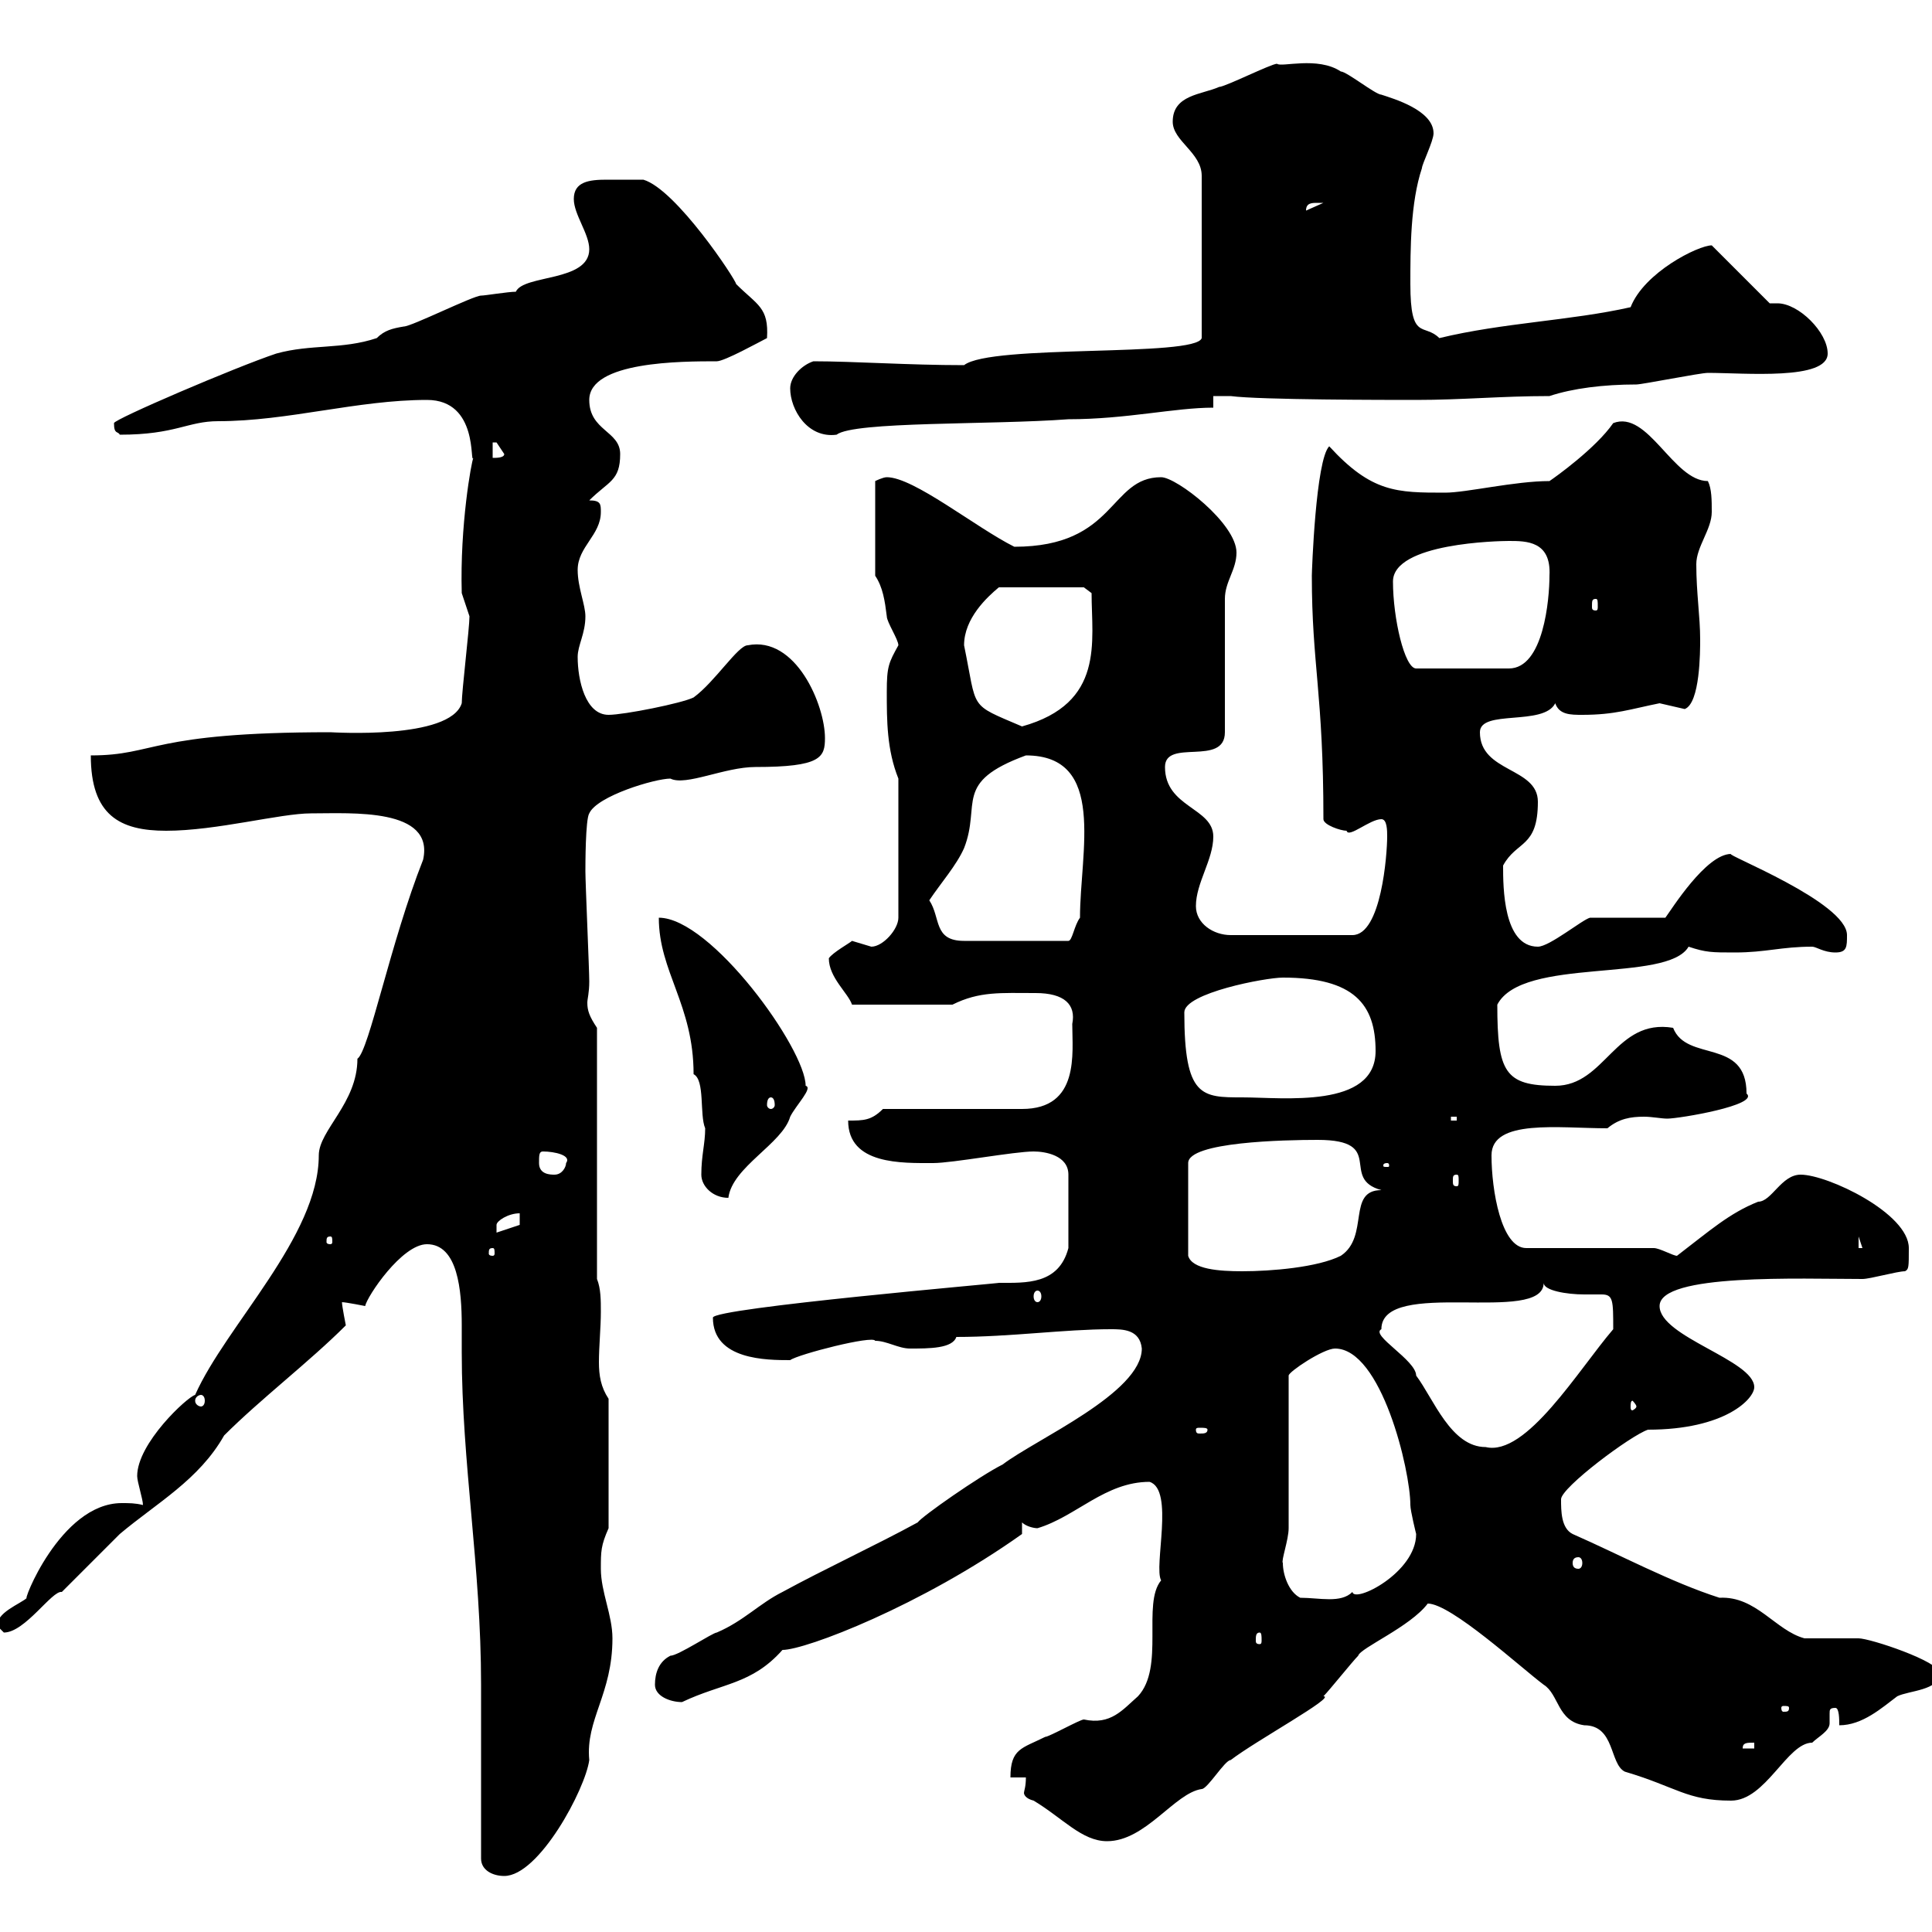 <svg xmlns="http://www.w3.org/2000/svg" xmlns:xlink="http://www.w3.org/1999/xlink" width="300" height="300"><path d="M74.70 288.60C74.70 290.40 76.50 291.30 78.30 291.30C83.70 291.30 90.90 277.80 91.50 273.30C90.90 267 95.10 263.10 95.10 254.40C95.10 250.80 93.30 247.20 93.30 243.60C93.30 240.90 93.30 240 94.50 237.30L94.50 217.20C93.30 215.40 93 213.60 93 211.50C93 209.10 93.30 206.10 93.30 203.70C93.30 201.90 93.30 200.10 92.70 198.60L92.70 159.60C91.50 157.80 91.20 156.90 91.20 155.70C91.20 155.10 91.50 154.20 91.50 152.40C91.50 150.60 90.90 137.10 90.90 135.30C90.90 134.40 90.90 127.20 91.50 126.30C92.70 123.60 101.70 120.90 104.10 120.90C106.50 122.10 112.50 119.10 117.30 119.10C127.50 119.10 128.10 117.60 128.10 114.60C128.10 109.50 123.60 98.70 116.10 100.20C114.60 100.20 111 105.90 107.70 108.30C105.90 109.20 96.90 111 94.50 111C90.90 111 89.70 105.60 89.70 102C89.70 100.20 90.90 98.40 90.90 95.70C90.90 93.90 89.70 91.20 89.70 88.50C89.70 84.90 93.30 83.10 93.30 79.50C93.30 78.30 93.30 77.70 91.50 77.70C94.50 74.70 96.30 74.70 96.30 70.50C96.30 66.90 91.50 66.90 91.50 62.10C91.50 56.10 105.90 56.10 111.30 56.10C112.50 56.10 117.90 53.10 119.10 52.50C119.40 47.70 117.60 47.40 114.30 44.10C114.30 43.50 105 29.40 99.90 27.90C98.40 27.90 95.70 27.90 94.20 27.90C91.50 27.90 89.10 28.20 89.10 30.90C89.10 33.30 91.50 36.30 91.50 38.70C91.50 43.80 81.30 42.60 80.10 45.30C78.90 45.30 75.30 45.90 74.70 45.90C73.50 45.90 63.90 50.70 62.70 50.70C60.90 51 59.70 51.30 58.50 52.50C53.10 54.30 48.30 53.40 42.90 54.90C36.60 57 17.70 65.10 17.70 65.70C17.70 67.50 18.30 66.90 18.60 67.50C27.30 67.50 29.10 65.40 33.90 65.40C44.70 65.40 55.50 62.10 66.30 62.10C74.40 62.10 72.90 72.30 73.50 71.10C73.20 71.70 71.40 81.60 71.70 92.10C71.70 92.10 72.90 95.70 72.90 95.70C72.90 97.50 71.70 107.40 71.70 109.20C69.90 114.90 51.60 113.70 51.30 113.70C23.10 113.70 24.30 117.30 14.10 117.30C14.10 126.60 18.60 129 25.80 129C33.60 129 43.50 126.30 48.30 126.30C54.60 126.30 67.50 125.40 65.70 133.50C60.60 146.40 57.30 163.20 55.50 164.40C55.50 171.30 49.50 175.50 49.50 179.40C49.50 192 35.10 205.80 30.30 216.60C29.10 216.90 21.30 224.10 21.30 229.20C21.30 230.10 22.20 232.80 22.20 233.70C21 233.40 20.10 233.40 18.90 233.40C9.30 233.40 3.30 249.30 4.20 248.10C3.30 249-0.90 250.50-0.30 252.60C-0.30 252.60 0.60 253.50 0.60 253.50C3.90 253.50 8.10 246.90 9.60 247.20C10.50 246.30 17.70 239.10 18.60 238.20C24.30 233.40 30.90 229.80 34.80 222.90C40.50 217.20 48 211.50 53.70 205.80C53.70 205.80 53.10 202.80 53.10 202.20C53.70 202.20 56.70 202.80 56.70 202.80C57 201.30 62.40 193.20 66.30 193.20C71.10 193.20 71.70 200.40 71.70 205.80C71.70 207.60 71.70 209.10 71.70 210C71.70 227.10 74.70 243.30 74.70 261.60C74.70 265.20 74.70 284.10 74.70 288.60ZM159.30 276C159.30 277.50 159 278.10 159 278.40C159 278.70 159.30 279.30 160.50 279.60C165 282.30 168 285.90 171.90 285.90C177.90 285.90 182.40 278.40 186.60 277.80C187.50 277.80 190.20 273.30 191.10 273.30C195 270.30 207.60 263.40 205.50 263.40C206.40 262.50 210 258 210.90 257.10C211.20 255.90 219 252.60 221.70 249C225.30 249 236.10 258.90 239.70 261.60C242.10 263.10 241.80 267.30 246 267.90C250.80 267.90 249.90 273.90 252.30 275.10C260.40 277.50 261.90 279.60 268.80 279.60C274.20 279.60 277.50 270.60 281.40 270.60C282.30 269.70 284.10 268.80 284.10 267.60C284.10 267.30 284.10 266.70 284.10 266.10C284.10 265.50 284.10 265.20 285 265.20C285.60 265.20 285.60 267 285.60 267.90C289.20 267.90 292.20 265.20 294.60 263.40C296.40 262.50 301.20 262.50 301.20 259.80C301.20 258 290.40 254.40 288.60 254.40C287.40 254.40 281.40 254.40 280.20 254.40C275.70 253.20 272.70 247.80 267 248.10C259.50 245.70 251.70 241.50 244.20 238.20C242.40 237.30 242.40 234.60 242.40 232.80C242.40 231 253.20 222.90 255.90 222C267.90 222 272.40 217.20 272.40 215.40C272.40 211.20 257.70 207.60 257.70 202.80C257.70 197.70 279.60 198.60 289.20 198.60C290.40 198.60 294.60 197.40 295.80 197.40C296.40 197.10 296.40 196.80 296.40 193.80C296.40 188.40 283.80 182.40 279.60 182.40C276.60 182.40 275.10 186.60 273 186.60C268.50 188.40 265.50 191.10 260.40 195C259.80 195 257.70 193.80 256.80 193.80L237 193.80C233.10 193.80 231.60 184.80 231.60 179.40C231.60 173.70 242.10 175.20 249.60 175.20C251.40 173.70 253.20 173.40 255.30 173.40C256.50 173.40 258 173.70 258.90 173.70C260.70 173.70 273.30 171.60 271.20 169.80C271.20 161.10 261.90 165 259.80 159.60C250.80 158.10 249.30 168.60 241.50 168.60C233.70 168.60 232.50 166.50 232.50 156C236.40 148.50 258.90 152.70 262.20 147C264.90 147.90 265.80 147.90 269.40 147.90C274.20 147.90 276.60 147 281.40 147C282 147 283.20 147.90 285 147.90C286.80 147.90 286.80 147 286.80 145.20C286.80 140.10 267.60 132.60 268.80 132.60C264.90 132.60 259.50 141.30 258.60 142.50L246.90 142.50C245.70 142.80 240.60 147 238.80 147C233.40 147 233.40 137.70 233.40 134.40C235.50 130.50 238.80 131.70 238.80 124.50C238.80 119.10 229.80 120 229.80 113.70C229.80 110.10 239.70 112.80 241.50 109.20C242.10 111 243.90 111 245.70 111C250.80 111 253.20 110.10 257.70 109.20C257.70 109.20 261.60 110.10 261.60 110.10C264 109.20 264 101.10 264 99.30C264 95.70 263.40 92.10 263.40 87.60C263.40 84.90 265.80 82.20 265.80 79.50C265.80 77.70 265.80 75.90 265.20 74.70C259.80 74.70 255.90 63.60 250.50 65.70C247.80 69.60 241.50 74.10 240.60 74.70C235.20 74.70 227.70 76.50 224.40 76.50C216.90 76.50 213 76.50 206.40 69.30C204.30 71.40 203.70 88.80 203.70 89.40C203.70 103.20 205.50 107.70 205.50 127.20C205.50 128.10 208.20 129 209.10 129C209.40 130.20 212.70 127.20 214.50 127.20C215.40 127.20 215.40 129 215.40 129.90C215.40 132.60 214.50 145.20 210 145.20L191.10 145.20C188.40 145.20 185.70 143.40 185.70 140.70C185.70 137.10 188.40 133.50 188.40 129.90C188.40 125.40 180.90 125.40 180.90 119.10C180.90 114.60 190.20 119.10 190.20 113.70L190.20 93C190.20 90.30 192 88.50 192 85.80C192 81.30 182.70 74.10 180.30 74.10C172.20 74.10 173.40 84.90 157.50 84.90C151.50 81.90 141.90 74.10 137.70 74.10C137.10 74.10 135.90 74.70 135.90 74.70L135.90 89.40C137.10 91.20 137.40 93.30 137.70 95.70C137.70 96.60 139.50 99.30 139.50 100.20C138 102.90 137.70 103.50 137.70 107.40C137.70 111.90 137.70 116.40 139.50 120.90L139.50 142.50C139.50 144.30 137.10 147 135.30 147C135.30 147 132.30 146.10 132.30 146.10C132 146.40 129.30 147.90 128.70 148.80C128.70 151.80 131.70 154.20 132.30 156L147.90 156C152.10 153.90 155.40 154.20 160.80 154.20C165.30 154.20 167.10 156 166.50 159C166.50 163.50 167.70 172.20 158.70 172.20L137.10 172.20C135.30 174 134.10 174 131.70 174C131.70 180.90 140.10 180.60 144.90 180.60C147.90 180.60 157.50 178.80 160.50 178.80C162.30 178.80 165.90 179.40 165.90 182.40L165.90 193.80C164.40 199.50 159.30 199.20 155.10 199.20C156 199.20 110.70 203.10 110.70 204.60C110.70 211.20 119.10 211.20 122.70 211.20C123.90 210.30 135.60 207.30 135.90 208.20C137.70 208.20 139.50 209.40 141.30 209.40C144.30 209.40 147.90 209.40 148.50 207.60C156.90 207.60 165.30 206.40 172.50 206.40C174.30 206.40 177 206.40 177.30 209.40C177.30 216.30 160.80 223.50 155.70 227.40C152.10 229.20 143.10 235.50 142.50 236.40C135.90 240 128.10 243.60 121.50 247.20C117.90 249 115.50 251.70 111.30 253.50C110.70 253.50 105.30 257.10 104.10 257.10C102.30 258 101.70 259.80 101.70 261.60C101.70 263.40 104.10 264.30 105.90 264.30C112.20 261.30 116.70 261.60 121.50 256.20C125.10 256.20 143.10 249.30 158.70 238.20C158.70 238.20 158.70 236.40 158.70 236.40C159.30 237 160.50 237.30 161.10 237.30C167.10 235.50 171.60 230.10 178.50 230.10C182.40 231.30 179.10 243.30 180.30 245.40C177.30 249 180.90 258.90 176.70 263.40C174.30 265.50 172.50 267.90 168.30 267C167.70 267 162.90 269.70 162.30 269.70C158.70 271.50 156.90 271.50 156.90 276ZM272.40 270.60L272.40 271.50L270.60 271.50C270.60 270.60 271.20 270.60 272.40 270.60ZM277.80 265.20C277.80 265.80 277.50 265.80 276.90 265.80C276.90 265.80 276.60 265.80 276.60 265.20C276.60 264.90 276.90 264.90 276.90 264.90C277.50 264.90 277.80 264.90 277.80 265.20ZM195.60 253.50C195.90 253.50 195.90 254.10 195.90 254.70C195.90 255 195.90 255.30 195.60 255.30C195 255.30 195 255 195 254.70C195 254.10 195 253.50 195.60 253.50ZM199.20 242.70C198.90 242.40 200.10 239.10 200.10 237.30L200.10 213.60C200.10 213 205.50 209.40 207.30 209.40C214.50 209.40 219 228.30 219 233.70C219 234.60 219.90 238.20 219.90 238.20C219.90 244.20 210.30 249 210 247.20C208.20 249 204.90 248.10 201.90 248.10C200.10 247.20 199.20 244.50 199.20 242.70ZM245.10 241.80C245.40 241.80 245.70 242.10 245.70 242.70C245.70 243.30 245.40 243.60 245.10 243.60C244.50 243.60 244.20 243.30 244.20 242.70C244.20 242.10 244.50 241.80 245.10 241.80ZM214.50 206.40C214.50 198.30 239.70 205.80 239.70 199.20C239.70 200.40 243.30 201 246 201C247.20 201 247.80 201 248.70 201C250.50 201 250.50 201.90 250.50 206.40C245.10 212.70 237 226.20 230.70 224.70C225.30 224.70 222.60 217.20 219.90 213.60C219.90 211.20 212.70 207.30 214.50 206.40ZM187.50 222C187.50 222.60 186.90 222.60 186.30 222.60C186 222.60 185.70 222.60 185.70 222C185.70 221.70 186 221.70 186.30 221.70C186.90 221.70 187.50 221.70 187.50 222ZM254.10 218.40C254.10 218.70 253.50 219 253.50 219C253.20 219 253.20 218.70 253.20 218.40C253.20 218.10 253.20 217.50 253.50 217.50C253.50 217.50 254.10 218.10 254.10 218.40ZM31.20 216.60C31.50 216.60 31.80 216.90 31.80 217.50C31.80 218.10 31.50 218.40 31.20 218.40C30.90 218.40 30.30 218.10 30.30 217.50C30.30 216.90 30.90 216.60 31.20 216.60ZM161.10 200.40C161.40 200.40 161.70 200.70 161.70 201.30C161.70 201.90 161.40 202.20 161.10 202.20C160.80 202.20 160.50 201.90 160.50 201.30C160.50 200.70 160.80 200.40 161.10 200.40ZM204.60 177C215.40 177 207.90 183 214.50 184.80C209.10 184.80 212.70 192 208.20 195C204.60 196.80 197.40 197.40 192.90 197.40C189.30 197.40 185.10 197.10 184.50 195L184.50 180.60C184.50 177.30 199.50 177 204.60 177ZM76.50 193.80C76.80 193.80 76.80 194.10 76.80 194.70C76.80 194.70 76.80 195 76.50 195C75.90 195 75.90 194.70 75.90 194.70C75.90 194.10 75.90 193.80 76.50 193.80ZM288.60 192L289.20 193.80L288.60 193.80ZM51.30 192C51.60 192 51.60 192.30 51.60 192.90C51.60 192.90 51.60 193.20 51.30 193.20C50.70 193.20 50.70 192.90 50.70 192.90C50.70 192.30 50.70 192 51.30 192ZM80.70 188.40L80.70 190.20L77.10 191.40C77.10 191.40 77.10 191.40 77.10 190.20C77.10 189.60 78.90 188.40 80.70 188.40ZM108.90 182.40C108.90 184.20 110.70 186 113.10 186C113.70 181.20 121.50 177.60 122.70 173.40C123.60 171.60 126.30 168.90 125.10 168.60C125.10 162.90 110.40 142.50 102.30 142.50C102.30 150.90 107.70 156 107.70 166.80C109.50 167.70 108.60 173.10 109.50 175.20C109.50 177.60 108.90 179.40 108.90 182.40ZM226.20 182.40C226.50 182.40 226.50 182.70 226.50 183.30C226.50 183.90 226.50 184.20 226.20 184.20C225.60 184.20 225.60 183.90 225.60 183.30C225.60 182.70 225.60 182.40 226.20 182.40ZM83.70 180.60C83.70 179.40 83.70 178.80 84.30 178.80C86.10 178.80 88.80 179.40 87.90 180.60C87.90 181.20 87.30 182.40 86.10 182.40C85.50 182.40 83.70 182.40 83.70 180.60ZM215.40 180.60C215.70 180.60 215.70 180.90 215.70 180.90C215.70 181.20 215.70 181.20 215.40 181.20C214.80 181.20 214.80 181.20 214.80 180.90C214.80 180.90 214.80 180.60 215.40 180.60ZM225.30 173.40L226.20 173.40L226.20 174L225.30 174ZM119.70 170.40C120 170.40 120.30 170.70 120.30 171.60C120.30 171.90 120 172.20 119.70 172.20C119.40 172.20 119.10 171.90 119.10 171.60C119.10 170.70 119.40 170.40 119.70 170.40ZM183.90 157.20C183.90 154.20 196.50 151.80 199.20 151.80C210.30 151.80 213.60 156 213.60 163.20C213.60 172.20 199.20 170.40 192.90 170.40C186.60 170.40 183.90 170.40 183.90 157.20ZM144.30 139.80C146.10 137.10 148.50 134.40 149.70 131.70C152.40 124.80 147.90 121.50 159.30 117.30C171.90 117.30 167.70 132.30 167.70 142.50C166.80 143.70 166.50 146.10 165.90 146.10L149.70 146.10C144.90 146.10 146.10 142.50 144.30 139.80ZM149.70 100.20C149.70 96 153.30 92.70 155.10 91.20L168.30 91.20L169.50 92.10C169.50 99.60 171.60 109.20 158.70 112.80C150.30 109.20 151.80 110.40 149.70 100.20ZM216.30 90.30C216.30 84.30 232.80 84 234.30 84C237 84 240.90 84 240.60 89.40C240.60 93 239.70 103.80 234.30 103.80L219.90 103.80C218.10 103.80 216.30 96 216.30 90.30ZM247.80 93C248.10 93 248.10 93.30 248.10 94.20C248.10 94.50 248.10 94.80 247.80 94.80C247.20 94.80 247.20 94.50 247.20 94.20C247.20 93.30 247.20 93 247.80 93ZM76.50 68.70C76.50 68.70 76.50 68.70 77.10 68.70C77.10 68.70 78.30 70.50 78.30 70.50C78.30 71.10 77.10 71.10 76.50 71.10ZM122.70 60.30C122.70 63.60 125.40 68.10 129.90 67.50C132.60 65.40 153.90 66 165.90 65.10C174.90 65.10 182.40 63.30 188.40 63.30L188.40 61.50L191.10 61.50C195.60 62.10 215.40 62.10 219.90 62.10C227.10 62.10 233.10 61.50 240.60 61.50C244.20 60.30 249 59.70 254.10 59.70C255 59.70 264 57.90 265.20 57.90C270.90 57.90 283.80 59.10 283.80 54.90C283.80 51.60 279.30 47.10 276 47.10C275.70 47.10 275.10 47.10 274.80 47.10L265.80 38.10C263.70 38.10 255.30 42.30 253.20 47.70C243.90 49.80 233.40 50.10 223.50 52.50C221.10 50.10 219 53.10 219 44.10C219 38.70 219 31.50 220.80 26.10C220.80 25.50 222.60 21.90 222.60 20.70C222.60 17.10 216.30 15.30 214.50 14.70C213.60 14.70 209.10 11.10 208.20 11.10C204.60 8.70 198.90 10.50 198.30 9.90C197.40 9.90 190.20 13.50 189.30 13.50C186.60 14.70 182.10 14.70 182.10 18.90C182.10 21.90 186.60 23.70 186.60 27.30L186.60 52.50C185.70 55.50 153.90 53.40 149.70 56.70C141 56.70 132.60 56.10 126.30 56.10C124.50 56.70 122.70 58.50 122.70 60.30ZM204.60 31.50C204.60 31.50 205.50 31.50 205.50 31.50L202.80 32.70C202.80 31.50 203.70 31.50 204.60 31.50Z"/></svg>